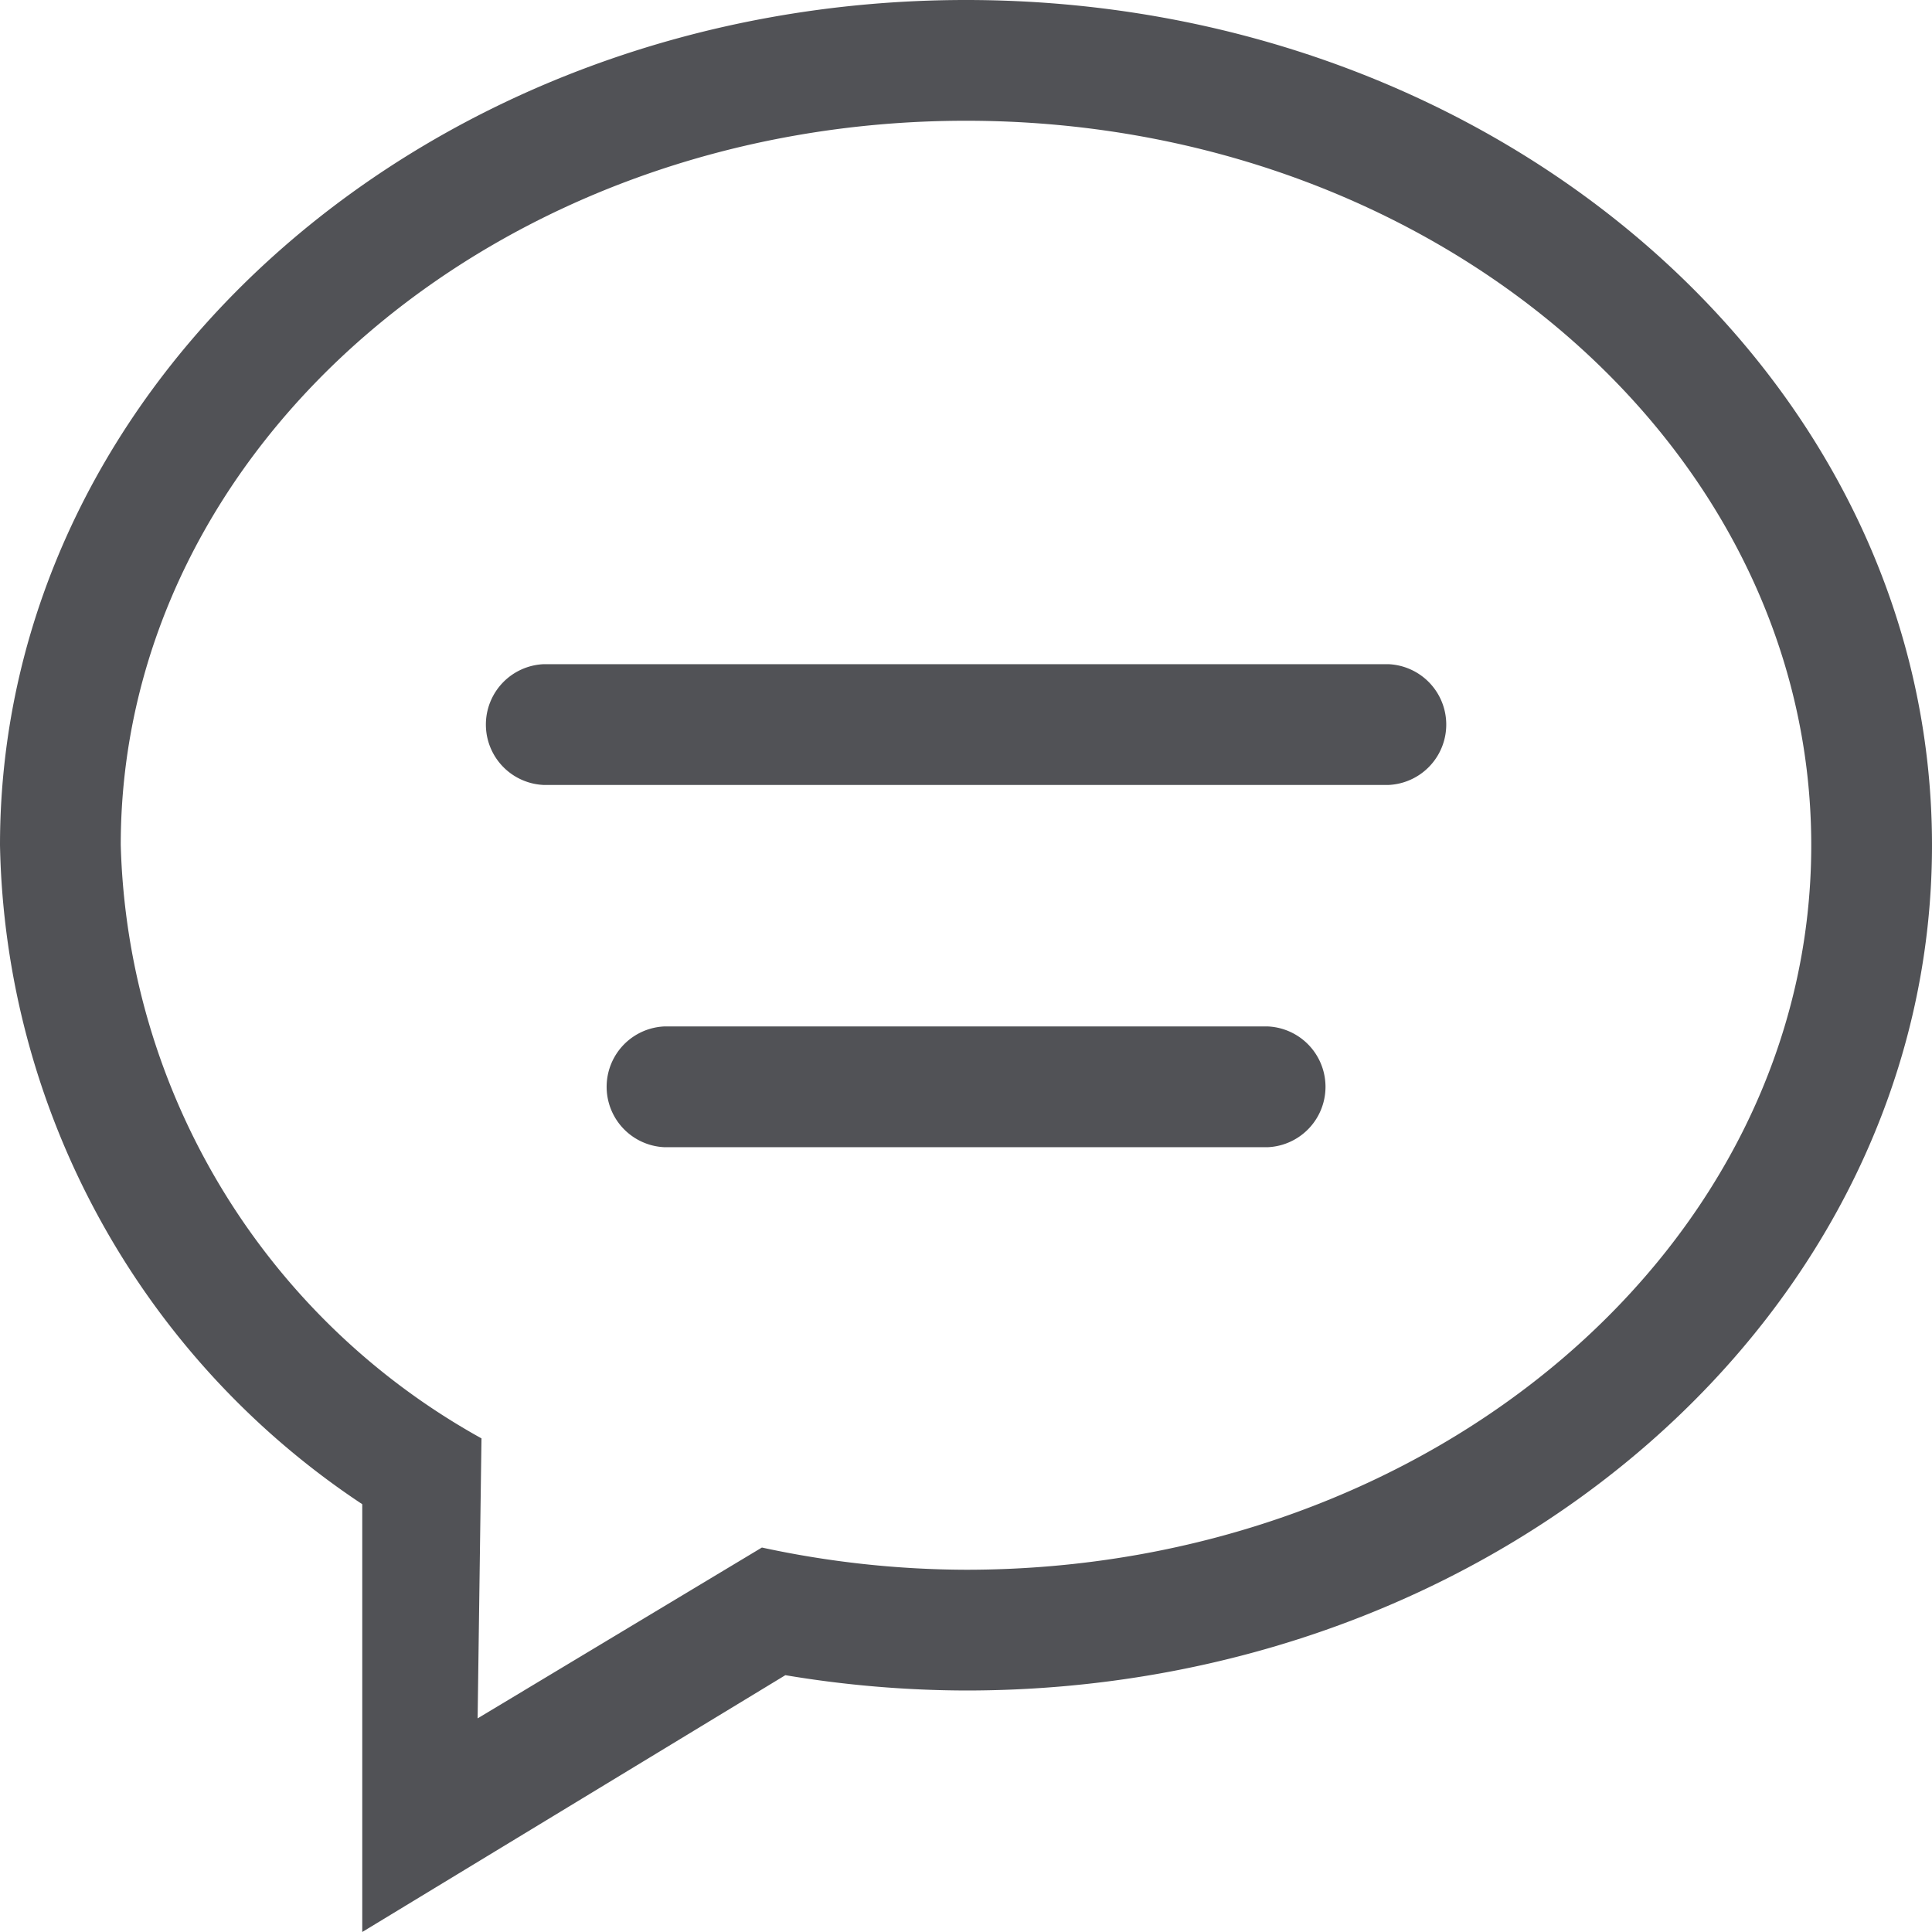 <svg xmlns="http://www.w3.org/2000/svg" width="14" height="14" viewBox="0 0 14 14">
  <path id="icon-comment" d="M9.188,7.438H4.813a.438.438,0,0,0,0,.875H9.188a.438.438,0,0,0,0-.875Zm.875-2.625H3.938a.438.438,0,0,0,0,.875h6.125a.438.438,0,0,0,0-.875ZM7,0C3.134,0,0,2.742,0,6.125A5.863,5.863,0,0,0,2.625,10.9V14l3.066-1.861A8.027,8.027,0,0,0,7,12.25c3.866,0,7-2.742,7-6.125S10.866,0,7,0ZM7,11.375a7.08,7.08,0,0,1-1.479-.161l-2.06,1.238.028-2.029a5.073,5.073,0,0,1-2.614-4.3C.875,3.226,3.617.875,7,.875s6.125,2.351,6.125,5.25S10.383,11.375,7,11.375Z" fill="#515256"/>
</svg>
